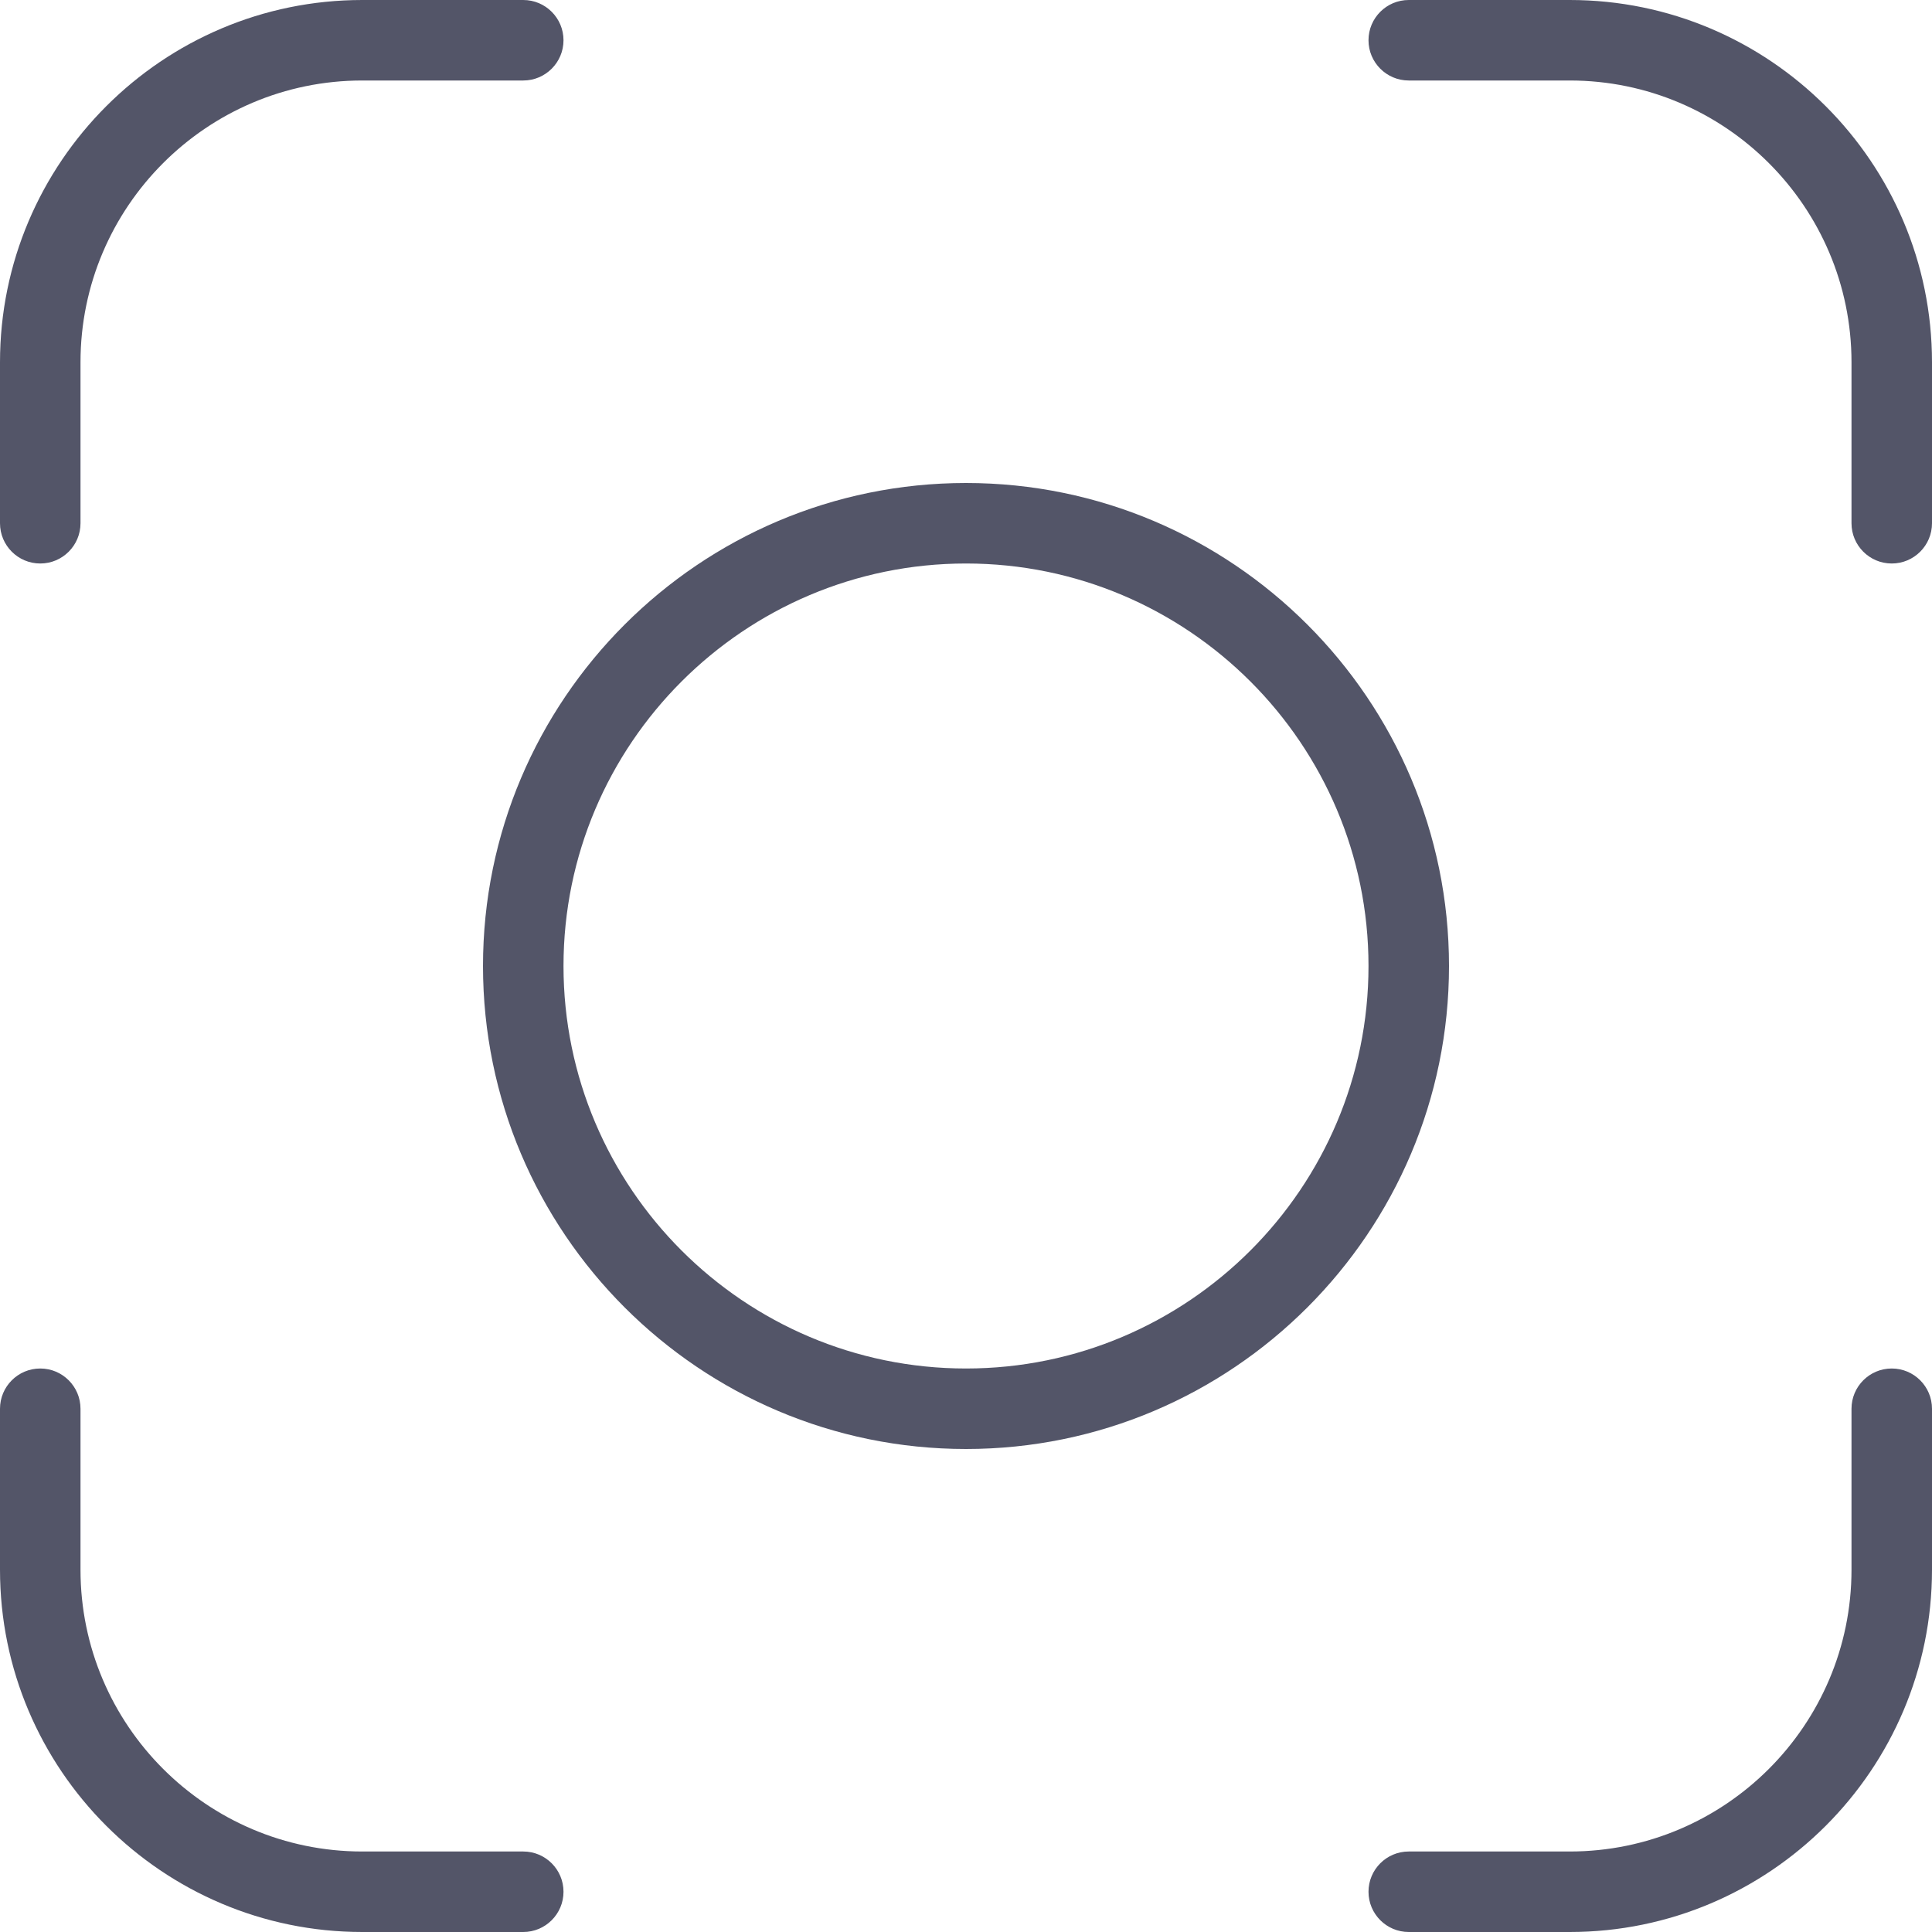 <svg width="24" height="24" viewBox="0 0 24 24" fill="none" xmlns="http://www.w3.org/2000/svg">
<g clip-path="url(#clip0_30881_28167)">
<path d="M12 6C8.691 6 6 8.691 6 12C6 15.309 8.691 18 12 18C15.309 18 18 15.309 18 12C18 8.691 15.309 6 12 6ZM12 17C9.243 17 7 14.757 7 12C7 9.243 9.243 7 12 7C14.757 7 17 9.243 17 12C17 14.757 14.757 17 12 17ZM7 23.5C7 23.776 6.776 24 6.5 24H4.5C2.019 24 0 21.981 0 19.5V17.5C0 17.224 0.224 17 0.5 17C0.776 17 1 17.224 1 17.5V19.5C1 21.43 2.57 23 4.5 23H6.5C6.776 23 7 23.224 7 23.5ZM24 17.5V19.5C24 21.981 21.981 24 19.5 24H17.5C17.224 24 17 23.776 17 23.5C17 23.224 17.224 23 17.5 23H19.5C21.43 23 23 21.43 23 19.5V17.5C23 17.224 23.224 17 23.5 17C23.776 17 24 17.224 24 17.5ZM24 4.5V6.5C24 6.776 23.776 7 23.5 7C23.224 7 23 6.776 23 6.5V4.5C23 2.57 21.43 1 19.5 1H17.5C17.224 1 17 0.776 17 0.5C17 0.224 17.224 0 17.5 0H19.5C21.981 0 24 2.019 24 4.5ZM0 6.5V4.5C0 2.019 2.019 0 4.5 0H6.5C6.776 0 7 0.224 7 0.5C7 0.776 6.776 1 6.5 1H4.5C2.57 1 1 2.57 1 4.5V6.5C1 6.776 0.776 7 0.5 7C0.224 7 0 6.776 0 6.5Z" fill="#535568"/>
</g>
<defs>
<clipPath id="clip0_30881_28167">
<rect width="24" height="24" fill="white"/>
</clipPath>
</defs>
</svg>
